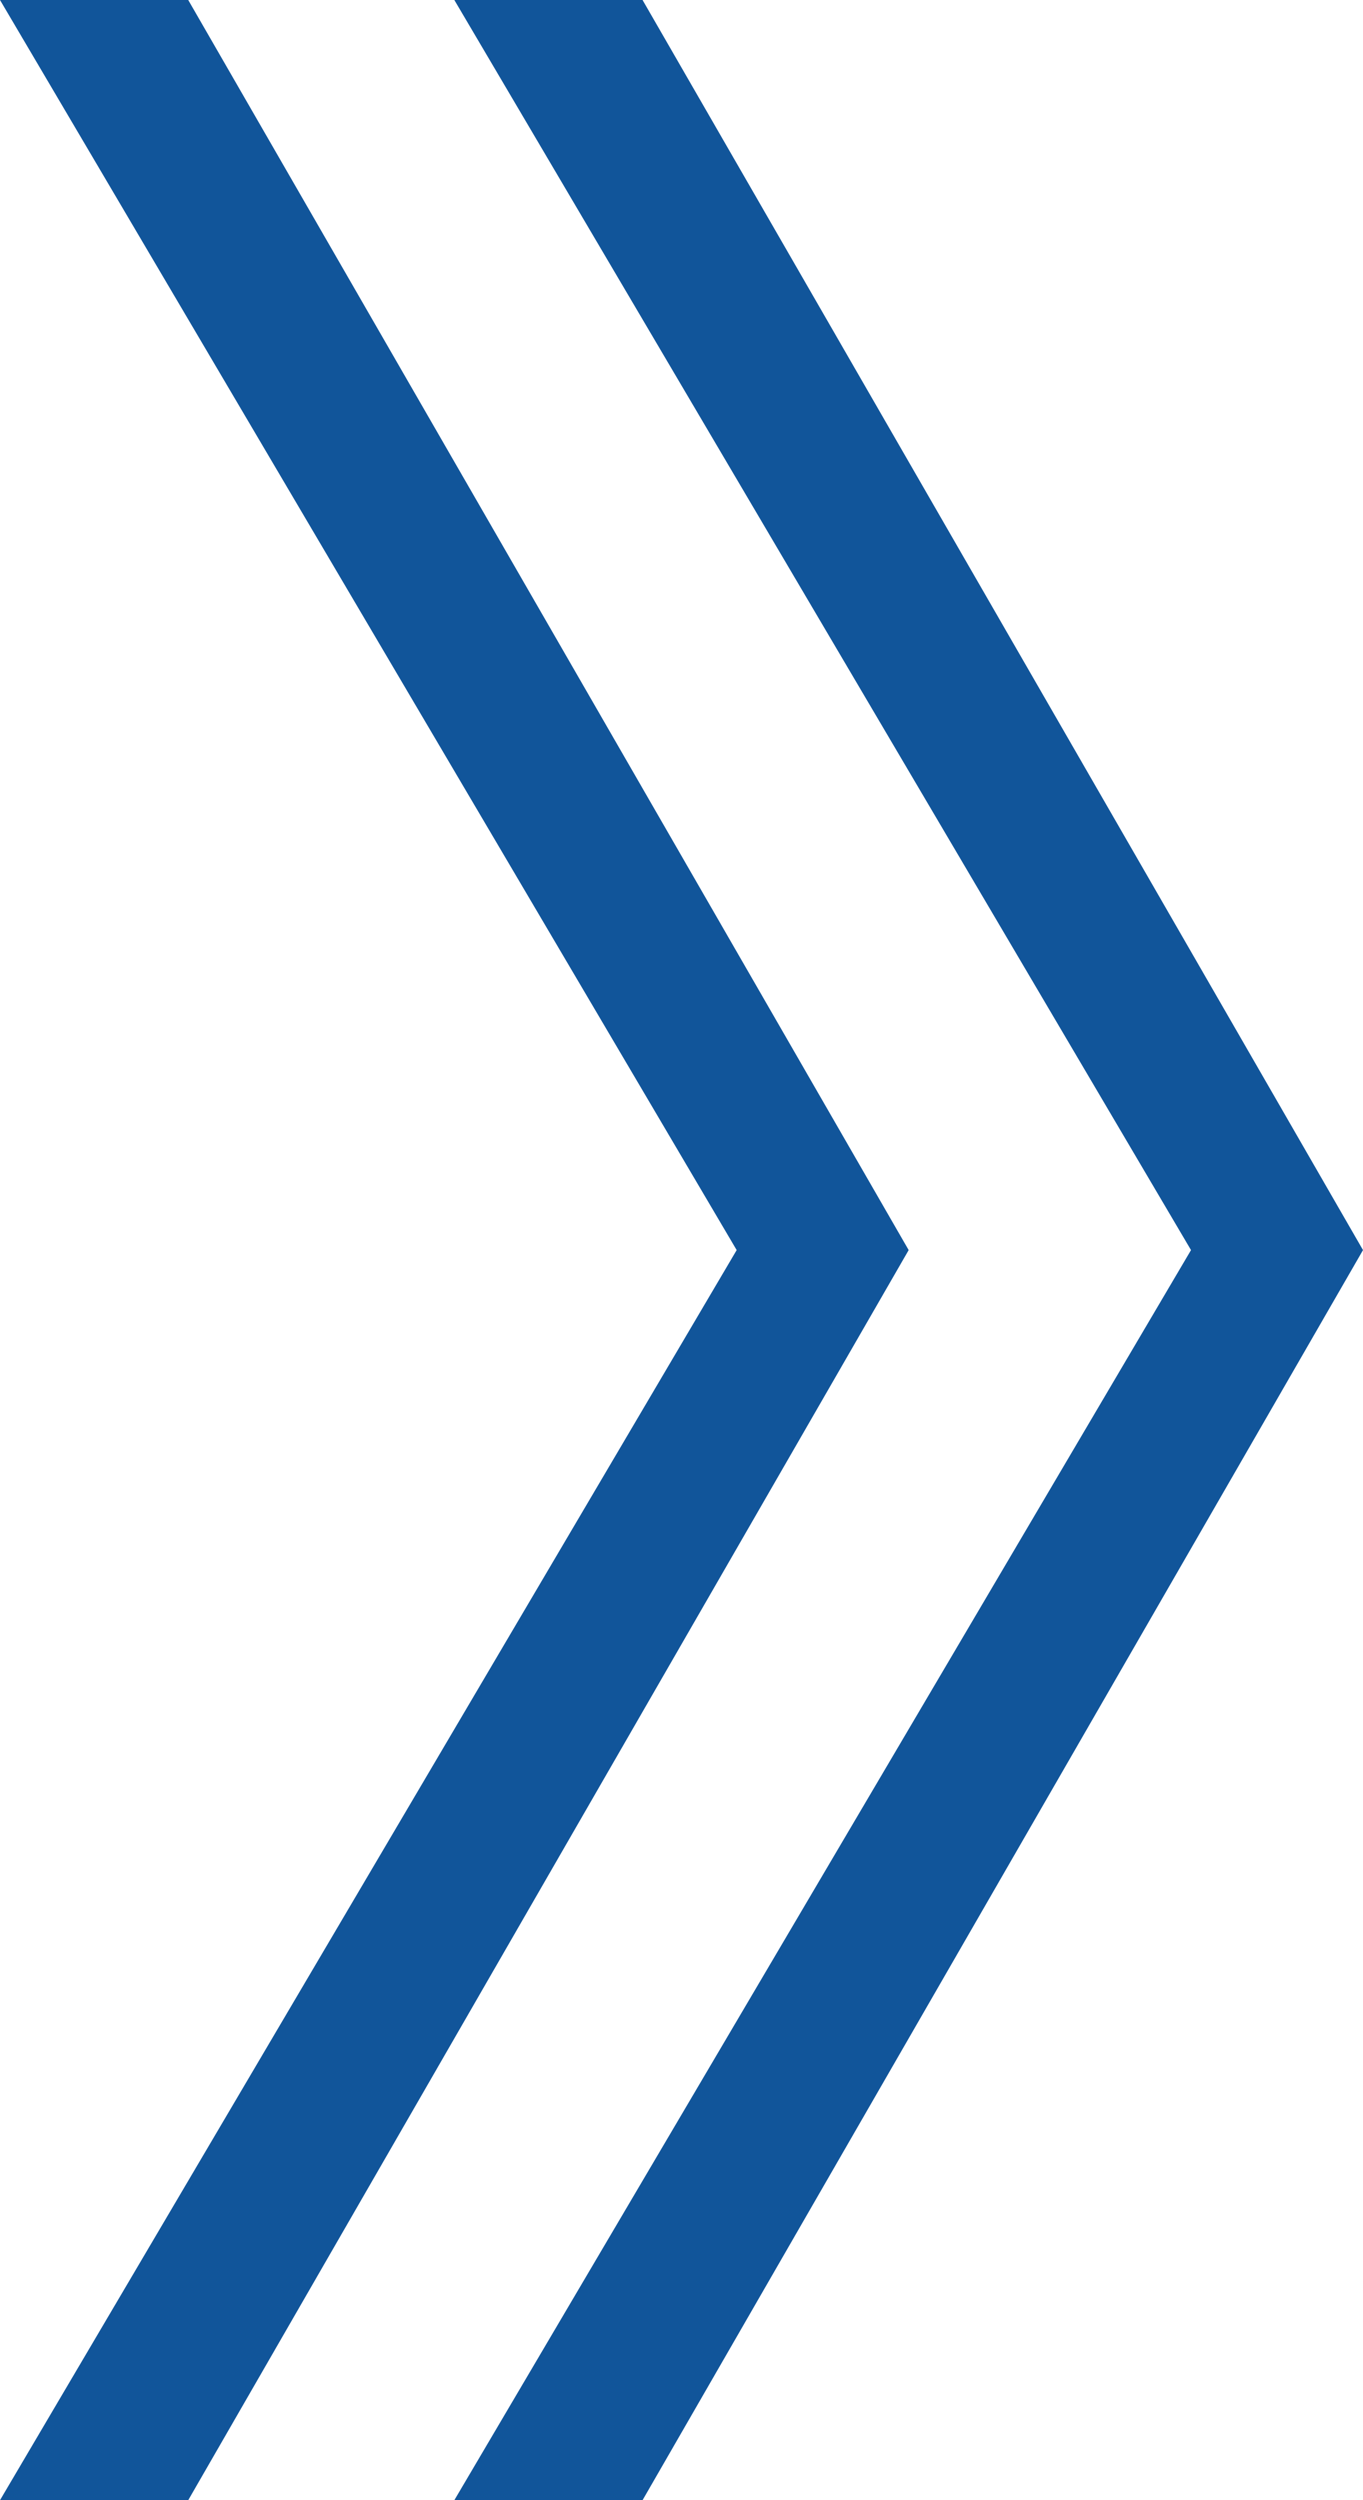 <?xml version="1.0" encoding="utf-8"?>
<!-- Generator: Adobe Illustrator 24.0.0, SVG Export Plug-In . SVG Version: 6.00 Build 0)  -->
<svg version="1.1" id="Слой_1" xmlns="http://www.w3.org/2000/svg" xmlns:xlink="http://www.w3.org/1999/xlink" x="0px" y="0px"
	 viewBox="0 0 42 77" style="enable-background:new 0 0 42 77;" xml:space="preserve">
<style type="text/css">
	.st0{fill:#11559A;}
</style>
<path class="st0" d="M22.7,38.5L0,0h5.8L28,38.5L5.8,77H0L22.7,38.5z"/>
<path class="st0" d="M36.7,38.5L14,0h5.8L42,38.5L19.8,77H14L36.7,38.5z"/>
</svg>
